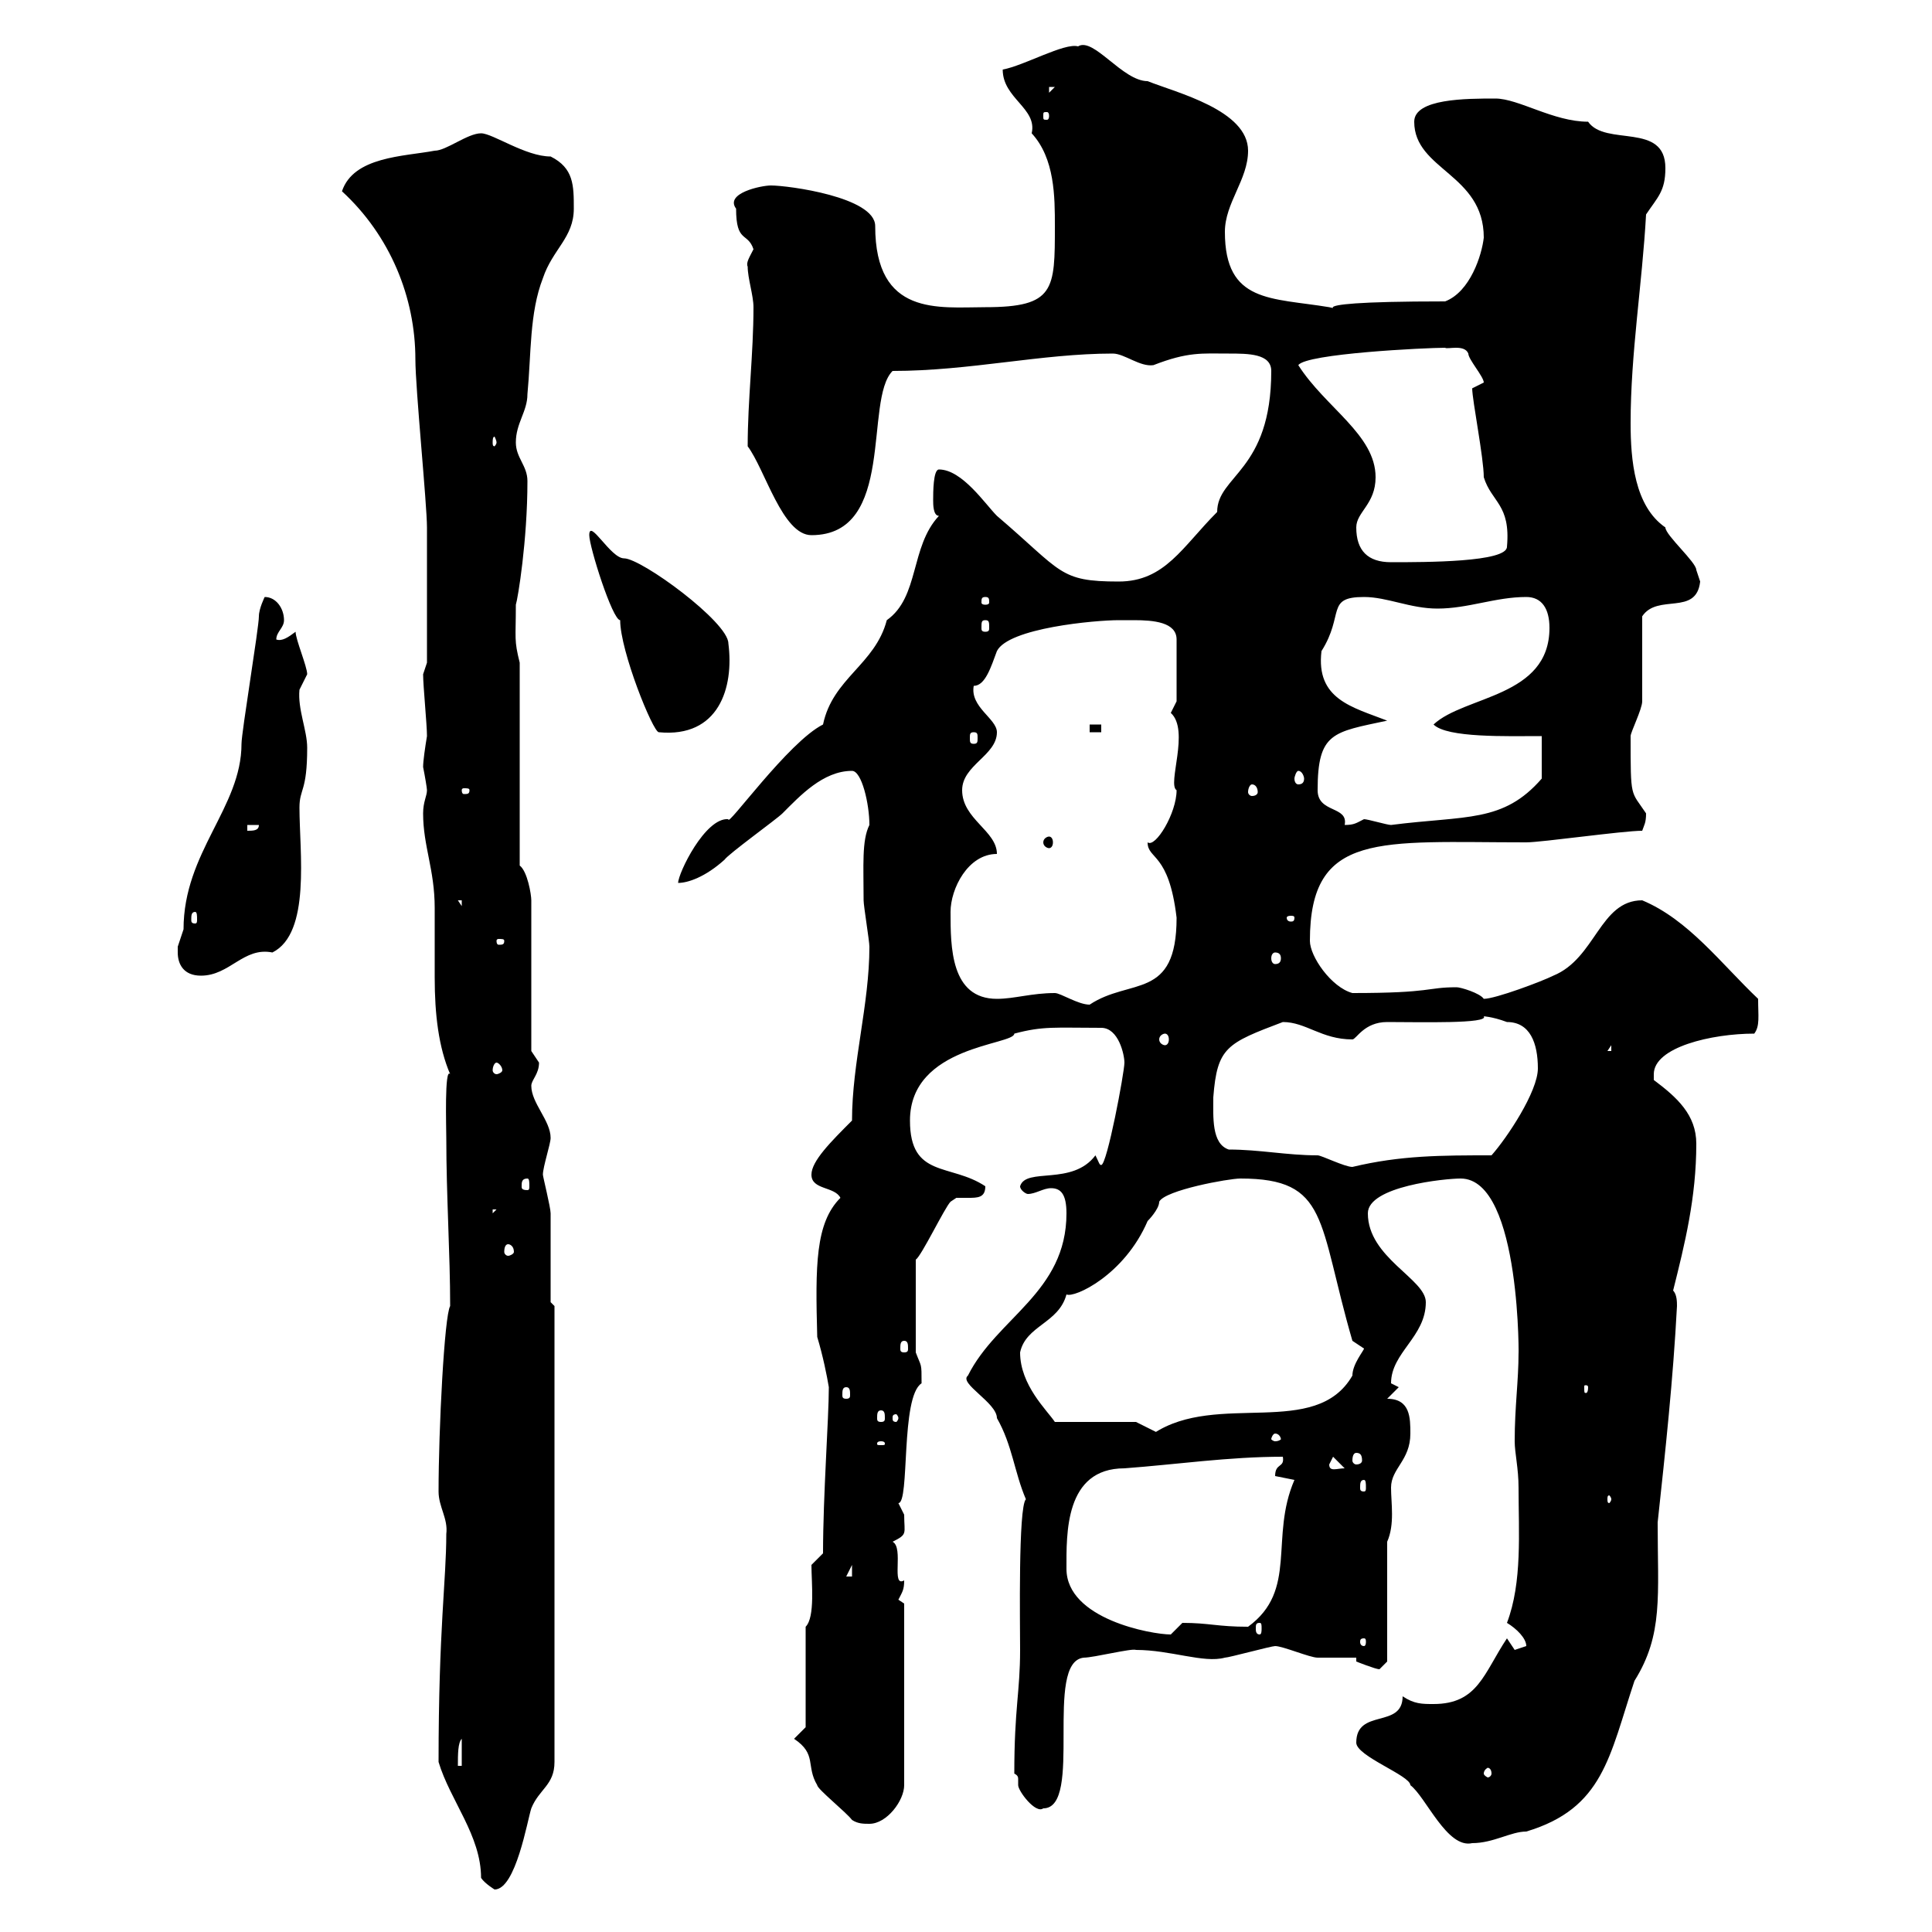 <svg xmlns="http://www.w3.org/2000/svg" xmlns:xlink="http://www.w3.org/1999/xlink" width="300" height="300"><path d="M68.10 273.60C69.90 279.60 74.70 285 74.70 291.60C75.30 292.50 76.80 293.40 76.80 293.40C80.10 293.40 81.90 282.60 82.50 280.80C83.70 277.80 86.10 277.20 86.10 273.60L86.10 202.80L85.50 202.20C85.50 200.40 85.50 190.20 85.50 188.40C85.50 187.50 84.30 182.70 84.30 182.40C84.30 181.20 85.50 177.60 85.50 176.70C85.50 174 82.50 171.30 82.50 168.60C82.50 167.70 83.70 166.80 83.70 165C83.70 165 82.50 163.20 82.50 163.20L82.50 139.80C82.50 138.90 81.90 135.30 80.70 134.40L80.70 102.90C79.80 99.30 80.10 99.30 80.10 93.90C80.40 93 81.90 84 81.90 74.70C81.90 72.30 80.10 71.10 80.10 68.70C80.10 65.70 81.90 63.90 81.90 61.20C82.50 54.90 82.20 48.60 84.30 43.20C85.80 38.70 89.10 36.90 89.10 32.40C89.10 28.80 89.10 26.10 85.50 24.30C81.60 24.30 76.50 20.70 74.70 20.70C72.60 20.70 69.30 23.40 67.50 23.40C62.70 24.30 54.90 24.30 53.10 29.70C60.60 36.60 64.50 46.20 64.50 55.80C64.50 60.30 66.30 78.30 66.30 81.90L66.30 102.90L65.70 104.70C65.70 106.50 66.30 112.50 66.30 114.30C66 116.10 65.70 118.20 65.70 119.10C66 120.60 66.30 122.40 66.30 122.70C66.30 123.60 65.70 124.50 65.70 126.30C65.70 131.40 67.50 135 67.50 141C67.50 144.60 67.50 148.20 67.50 151.80C67.50 157.50 68.10 162.60 69.90 166.80C69 165.60 69.30 175.20 69.30 176.70C69.30 185.70 69.90 194.70 69.90 202.80C69 204.30 68.10 222 68.10 231.60C68.10 234 69.60 235.80 69.30 238.20C69.30 245.40 68.10 252.90 68.10 273.60ZM210.60 270.60C210.60 272.70 219 275.70 219 277.20C221.40 279 224.70 287.10 228.60 286.20C231.90 286.20 234.60 284.40 237 284.40C249 280.80 249.90 272.70 253.80 261C258.30 253.80 257.40 247.80 257.40 236.40C258.60 225.30 259.80 214.20 260.40 202.80C260.40 202.20 260.40 201 259.80 200.40C261.60 193.20 263.40 186 263.40 177.60C263.40 173.10 260.40 170.40 256.80 167.70C256.80 167.70 256.80 167.70 256.80 166.80C256.80 162.60 265.80 160.50 272.40 160.50C273.30 159.30 273 157.80 273 155.10C267.30 149.70 262.20 142.80 255 139.80C248.40 139.80 247.80 148.80 241.20 151.50C239.40 152.40 232.20 155.10 230.40 155.10C229.80 154.20 226.80 153.30 226.20 153.30C221.40 153.30 222.60 154.20 210 154.20C206.70 153.30 203.40 148.50 203.40 146.10C203.40 129 214.20 130.80 237 130.80C239.40 130.80 252 129 255 129C255.30 128.10 255.60 127.80 255.60 126.30C253.20 122.70 253.20 124.20 253.20 114.30C253.20 113.70 255 110.10 255 108.90C255 107.10 255 97.50 255 95.70C257.40 92.10 263.40 95.70 264 90.30C264 90.30 263.40 88.50 263.40 88.50C263.40 87.30 258.60 83.10 258.60 81.90C253.80 78.60 253.20 71.40 253.20 65.70C253.20 54.90 255 44.10 255.60 33.30C257.40 30.60 258.60 29.70 258.60 26.10C258.60 18.90 249.30 22.80 246.60 18.90C241.20 18.90 235.80 15.30 232.20 15.30C227.70 15.30 219.60 15.30 219.60 18.90C219.60 26.40 230.40 27 230.40 36.90C230.10 39.60 228.30 45.30 224.40 46.80C196.20 46.80 212.10 48.90 206.40 47.70C197.40 46.20 190.20 47.10 190.20 36C190.20 31.50 193.80 27.90 193.80 23.40C193.80 17.10 182.70 14.40 178.20 12.60C174.30 12.60 169.80 5.70 167.40 7.20C165.30 6.60 159 10.20 155.70 10.80C155.70 15.30 161.10 16.80 160.20 20.70C163.80 24.60 163.80 30.60 163.80 35.10C163.80 45 163.80 47.70 153 47.70C145.80 47.70 135.90 49.20 135.90 35.10C135.90 30.60 122.40 28.80 119.70 28.80C118.20 28.80 112.50 30 114.30 32.40C114.30 37.80 116.10 36 117 38.70C116.40 39.90 115.80 40.80 116.10 41.40C116.10 43.20 117 45.90 117 47.70C117 54.90 116.10 62.10 116.10 69.30C118.80 72.90 121.50 83.10 126 83.10C139.20 83.10 134.10 62.10 138.60 57.60C150.60 57.60 161.70 54.90 172.80 54.90C174.60 54.90 177 57 179.10 56.70C184.50 54.60 186.60 54.90 190.80 54.90C193.80 54.90 197.40 54.90 197.40 57.60C197.40 73.20 189 73.80 189 79.50C183.60 84.90 180.90 90.30 173.70 90.30C164.40 90.30 165 88.80 154.80 80.10C153 78.30 149.40 72.90 145.80 72.90C144.90 72.90 144.90 76.50 144.90 77.70C144.90 78.30 144.90 80.10 145.80 80.10C141.30 84.90 142.80 92.70 137.70 96.30C135.90 103.20 129.30 105.30 127.80 112.50C122.40 115.20 112.80 128.70 113.10 127.20C109.50 126.90 105.30 135.60 105.30 137.10C106.80 137.10 109.50 136.20 112.50 133.50C113.10 132.60 120.60 127.20 121.50 126.30C124.20 123.60 127.80 119.70 132.30 119.70C133.80 119.70 135 124.80 135 128.10C133.80 130.50 134.10 134.40 134.10 139.80C134.10 140.70 135 146.10 135 147C135 156 132.30 165 132.30 174C129 177.30 126 180.30 126 182.40C126 184.80 129.60 184.20 130.50 186C126.60 189.90 126.60 196.50 126.90 207.60C127.80 210.60 128.40 213.60 128.70 215.40C128.70 220.20 127.80 232.20 127.80 241.20L126 243C126 245.70 126.60 251.10 125.10 252.60L125.10 268.20L123.30 270C126.90 272.40 125.10 274.20 126.90 277.20C126.90 277.80 131.40 281.40 132.30 282.60C133.20 283.20 134.10 283.20 135 283.20C137.70 283.20 140.40 279.60 140.40 277.20L140.40 249C140.40 249 139.50 248.40 139.50 248.40C140.10 247.20 140.40 246.90 140.40 245.40C138.30 246.60 140.40 240.30 138.60 239.40C141 238.20 140.40 238.20 140.40 235.20C140.40 235.20 139.50 233.40 139.50 233.40C141.30 233.40 139.80 216.90 143.10 214.80C143.10 211.50 143.10 212.40 142.20 210L142.20 195.60C143.10 195 146.70 187.50 147.60 186.60C147.60 186.60 148.50 186 148.50 186C148.80 186 149.40 186 150.30 186C151.80 186 153 186 153 184.20C147.60 180.60 141.30 183 141.30 174C141.30 162.30 157.50 162.30 157.50 160.50C162 159.30 163.80 159.60 171 159.60C173.70 159.60 174.60 163.80 174.60 165C174.60 166.50 171.90 180.90 171 180.90C170.70 180.90 170.70 180.60 170.10 179.40C166.50 184.20 159.30 181.20 158.40 184.20C158.40 184.80 159.30 185.40 159.60 185.40C160.80 185.40 162 184.50 163.20 184.50C164.70 184.50 165.60 185.40 165.60 188.40C165.60 200.70 154.80 204.60 150.30 213.60C148.80 214.80 154.80 217.80 154.80 220.20C157.20 224.40 157.50 228.60 159.30 232.80C158.10 234 158.40 252.30 158.40 256.20C158.40 262.80 157.50 265.20 157.50 275.40C158.10 275.70 158.10 276 158.10 276.30C158.10 276.30 158.10 277.20 158.10 277.20C158.10 278.10 160.80 281.70 162 280.80C168.30 280.80 162 258 168.30 257.40C169.80 257.40 175.80 255.90 176.40 256.20C181.80 256.20 186.90 258.30 190.20 257.40C190.80 257.40 197.40 255.60 198 255.60C199.20 255.60 203.40 257.40 204.60 257.40C205.20 257.40 210 257.40 210.60 257.40L210.60 258C210.60 258 213.60 259.20 214.20 259.20C214.20 259.20 215.40 258 215.40 258L215.40 239.40C216.60 236.70 216 233.40 216 231C216 228 219 226.80 219 222.60C219 220.20 219 217.20 215.40 217.20L217.20 215.40C217.20 215.40 216 214.80 216 214.80C216 210 221.40 207.60 221.40 202.20C221.40 198.60 212.40 195.30 212.40 188.40C212.40 184.20 224.40 183 226.80 183C236.40 183 235.80 212.70 235.80 210C235.80 214.50 235.20 218.40 235.20 223.80C235.20 225.60 235.80 228 235.80 231C235.80 237.90 236.40 245.70 234 252C235.50 252.90 237 254.40 237 255.60C237 255.60 235.20 256.20 235.20 256.20L234 254.40C230.40 259.80 229.50 264.60 222.60 264.60C220.80 264.60 219.60 264.60 217.80 263.40C217.80 268.50 210.60 265.20 210.60 270.60ZM231.60 275.40C231.60 275.70 231.30 276 231 276C231 276 230.40 275.70 230.40 275.40C230.40 274.80 231 274.50 231 274.50C231.30 274.50 231.60 274.80 231.60 275.40ZM71.70 270L71.70 274.20L71.10 274.20C71.10 272.40 71.10 270.60 71.70 270ZM211.80 254.40C212.10 254.40 212.10 254.70 212.10 255C212.10 255 212.10 255.60 211.80 255.60C211.20 255.60 211.20 255 211.20 255C211.20 254.70 211.20 254.40 211.80 254.40ZM165.60 243.60C165.60 238.20 165.30 228 174.60 228C182.70 227.40 190.80 226.20 199.20 226.20C199.50 228 198 227.10 198 229.20C198 229.20 201 229.80 201 229.80C197.10 238.80 201.60 246.90 193.80 252.60C189 252.60 187.80 252 183.60 252C183.60 252 181.80 253.80 181.80 253.80C178.80 253.80 165.60 251.40 165.60 243.60ZM195.60 252C195.90 252 195.90 252.30 195.90 252.90C195.90 253.20 195.90 253.80 195.60 253.80C195 253.80 195 253.20 195 252.90C195 252.30 195 252 195.60 252ZM132.30 243L132.30 244.80L131.40 244.80ZM250.20 232.80C250.20 233.10 249.90 233.40 249.90 233.40C249.60 233.40 249.60 233.10 249.60 232.80C249.60 232.50 249.60 232.20 249.90 232.20C249.90 232.20 250.20 232.50 250.20 232.80ZM211.80 229.80C212.10 229.80 212.10 230.40 212.10 231C212.10 231.30 212.10 231.60 211.80 231.60C211.20 231.60 211.20 231.30 211.20 231C211.20 230.40 211.20 229.80 211.80 229.80ZM206.40 227.40L207 226.20L208.80 228C207.60 228 206.40 228.60 206.40 227.40ZM210.60 225.60C211.20 225.60 211.50 225.90 211.50 226.80C211.50 227.10 211.20 227.40 210.60 227.40C210.30 227.40 210 227.10 210 226.80C210 225.90 210.30 225.60 210.60 225.60ZM136.80 223.80C137.40 223.80 137.40 224.10 137.40 224.10C137.40 224.40 137.40 224.40 136.80 224.40C136.20 224.40 136.20 224.40 136.20 224.10C136.20 224.10 136.20 223.80 136.80 223.80ZM198 222.60C198.60 222.60 198.90 223.20 198.90 223.50C198.90 223.50 198.60 223.80 198 223.80C197.70 223.80 197.40 223.50 197.40 223.50C197.40 223.20 197.70 222.60 198 222.60ZM176.40 220.80L163.80 220.80C162.60 219 158.40 215.10 158.40 210C159.30 205.80 164.40 205.50 165.60 201C166.80 201.60 174.60 198 178.20 189.60C178.20 189.60 180 187.80 180 186.60C180.90 184.80 190.80 183 192.60 183C206.40 183 204.60 189.60 210 208.20C210 208.20 211.80 209.40 211.80 209.40C211.80 209.70 210 211.80 210 213.60C204.30 223.50 189 216 179.10 222.60L180 222.60ZM136.80 219C137.40 219 137.40 219.60 137.40 220.20C137.40 220.50 137.40 220.80 136.80 220.80C136.20 220.80 136.20 220.50 136.20 220.20C136.20 219.60 136.20 219 136.80 219ZM139.50 220.20C139.50 220.50 139.20 220.80 139.20 220.80C138.60 220.80 138.60 220.50 138.60 220.20C138.60 219.90 138.60 219.60 139.20 219.60C139.20 219.60 139.50 219.90 139.50 220.20ZM131.40 215.40C132 215.40 132 216 132 216.60C132 216.90 132 217.20 131.40 217.20C130.80 217.20 130.80 216.90 130.80 216.60C130.80 216 130.80 215.40 131.40 215.40ZM246.60 215.40C246.60 216.30 246.30 216.30 246.30 216.30C246 216.30 246 216.30 246 215.40C246 215.10 246 215.10 246.30 215.10C246.30 215.10 246.60 215.10 246.60 215.40ZM140.40 208.20C141 208.20 141 208.80 141 209.40C141 209.70 141 210 140.40 210C139.80 210 139.80 209.70 139.80 209.40C139.80 208.80 139.80 208.20 140.40 208.20ZM78.90 193.20C79.20 193.20 79.80 193.50 79.80 194.40C79.80 194.70 79.20 195 78.90 195C78.60 195 78.30 194.70 78.30 194.40C78.30 193.50 78.60 193.20 78.90 193.20ZM76.50 187.80L77.10 187.80L76.50 188.40ZM81.90 183C82.20 183 82.20 183.60 82.20 184.20C82.20 184.50 82.20 184.80 81.90 184.80C81 184.80 81 184.50 81 184.20C81 183.60 81 183 81.90 183ZM190.80 178.50C188.10 177.60 188.40 173.40 188.40 170.40C189 162.60 190.50 162 199.20 158.70C202.80 158.70 205.20 161.40 210 161.40C210.60 161.40 211.80 158.70 215.40 158.70C220.50 158.70 231.30 159 230.40 157.80C230.10 157.80 231.60 157.80 234 158.70C237.60 158.70 238.80 162 238.80 165.90C238.80 169.50 234 176.70 231.60 179.40C223.80 179.40 217.50 179.40 210 181.20C208.80 181.20 205.20 179.40 204.60 179.40C199.80 179.40 195.60 178.50 190.80 178.50ZM77.10 165C77.40 165 78 165.60 78 166.20C78 166.50 77.40 166.80 77.10 166.80C76.80 166.80 76.50 166.50 76.50 166.20C76.50 165.60 76.80 165 77.10 165ZM250.20 162.30L250.20 163.20L249.60 163.20ZM180.90 160.50C181.20 160.50 181.50 160.80 181.50 161.40C181.50 162 181.20 162.30 180.90 162.30C180.60 162.30 180 162 180 161.40C180 160.80 180.60 160.50 180.90 160.50ZM163.80 154.20C160.20 154.20 157.50 155.10 154.80 155.10C147.60 155.10 147.60 147 147.60 141.60C147.60 138 150.30 132.60 154.80 132.60C154.80 129 149.40 127.20 149.40 122.70C149.40 118.80 154.80 117.30 154.80 113.70C154.80 111.60 150.60 109.80 151.20 106.50C153 106.50 153.90 103.50 154.80 101.10C156.60 97.50 170.10 96.30 173.70 96.30C174 96.30 175.20 96.30 176.10 96.30C179.10 96.30 182.70 96.60 182.70 99.30L182.70 108.90C182.70 108.90 181.80 110.70 181.80 110.70C184.80 113.40 181.20 121.80 182.70 122.70C182.70 126.30 179.40 131.70 178.20 130.80C178.20 133.50 181.50 132.30 182.70 142.50C182.70 155.40 175.50 151.80 169.20 156C167.40 156 164.70 154.20 163.80 154.20ZM27.60 147.90C27.60 149.70 28.50 151.50 31.20 151.50C35.70 151.50 37.80 147 42.30 147.90C48.30 144.90 46.50 132.30 46.50 125.40C46.50 122.40 47.70 123 47.70 116.10C47.70 113.40 46.20 110.10 46.50 107.10C46.50 107.10 47.70 104.70 47.70 104.70C47.70 103.50 45.90 99.30 45.90 98.10C44.70 99 43.80 99.60 42.90 99.30C42.90 98.10 44.10 97.50 44.10 96.30C44.10 94.50 42.90 92.70 41.10 92.70C41.10 92.70 40.20 94.50 40.20 95.70C40.20 97.50 37.50 113.70 37.50 115.50C37.50 125.40 28.50 132.30 28.50 144.30C28.50 144.30 27.60 147 27.60 147C27.60 147 27.60 147.90 27.60 147.90ZM198 147.90C198.60 147.90 198.90 148.20 198.90 148.80C198.90 149.40 198.60 149.70 198 149.70C197.70 149.70 197.40 149.40 197.40 148.80C197.40 148.20 197.70 147.90 198 147.90ZM78.30 146.10C78.30 146.70 78 146.70 77.40 146.70C77.40 146.70 77.10 146.70 77.10 146.10C77.10 145.80 77.40 145.80 77.40 145.80C78 145.80 78.30 145.80 78.30 146.10ZM30.30 141.60C30.60 141.60 30.60 142.20 30.60 142.80C30.60 143.10 30.60 143.40 30.30 143.40C29.70 143.40 29.70 143.10 29.70 142.80C29.70 142.20 29.70 141.60 30.30 141.60ZM201 142.50C201 143.10 200.70 143.10 200.40 143.10C200.40 143.10 199.80 143.10 199.80 142.50C199.80 142.20 200.40 142.20 200.40 142.20C200.70 142.20 201 142.20 201 142.50ZM71.10 139.80L71.70 139.80L71.70 140.70ZM162.90 129.90C162.60 129.90 162 130.20 162 130.80C162 131.40 162.60 131.70 162.90 131.70C163.20 131.70 163.50 131.40 163.50 130.80C163.50 130.20 163.20 129.90 162.90 129.90ZM38.40 128.10L40.20 128.10C40.20 129 39.30 129 38.40 129ZM204.60 122.70C204.60 113.70 207 113.70 215.40 111.90C210 109.80 204.30 108.60 205.20 101.10C208.80 95.40 205.80 92.70 211.80 92.70C215.40 92.70 219 94.50 223.20 94.50C228 94.50 232.20 92.70 237 92.70C239.40 92.70 240.60 94.50 240.60 97.50C240.60 108.30 227.40 108 222.60 112.50C224.70 114.60 234 114.30 239.40 114.30L239.40 120.90C233.40 127.80 227.70 126.60 216 128.10C215.40 128.10 212.40 127.20 211.80 127.20C210.60 127.80 210.30 128.10 208.80 128.10C209.40 125.10 204.60 126.30 204.60 122.70ZM72.90 122.70C72.90 123.30 72.60 123.30 72 123.30C72 123.30 71.70 123.30 71.70 122.70C71.70 122.40 72 122.40 72 122.40C72.60 122.40 72.90 122.40 72.90 122.70ZM194.40 121.80C195 121.80 195.30 122.40 195.30 123C195.30 123.30 195 123.60 194.40 123.60C194.10 123.60 193.80 123.30 193.80 123C193.80 122.40 194.10 121.80 194.40 121.80ZM201.60 119.70C202.20 119.70 202.50 120.60 202.50 120.90C202.50 121.50 202.20 121.80 201.60 121.80C201.30 121.80 201 121.50 201 120.90C201 120.60 201.30 119.70 201.60 119.70ZM151.20 113.70C151.80 113.70 151.80 114 151.80 114.60C151.80 115.20 151.80 115.50 151.20 115.50C150.60 115.50 150.60 115.20 150.60 114.60C150.60 114 150.60 113.70 151.20 113.70ZM96.30 96.30C96.30 101.10 101.40 113.70 102.30 113.70C111.60 114.60 114 106.80 113.10 99.90C113.10 96.60 99.60 86.70 96.90 86.70C94.80 86.70 91.50 80.40 91.50 83.10C91.50 84.90 95.10 96.30 96.30 96.30ZM169.20 112.50L169.20 113.70L171 113.70L171 112.50ZM144.90 111.90L145.80 112.50L145.80 112.50ZM153 96.30C153.60 96.30 153.60 96.60 153.60 97.50C153.60 97.80 153.60 98.10 153 98.10C152.40 98.10 152.40 97.80 152.40 97.50C152.40 96.60 152.40 96.30 153 96.30ZM153 92.70C153.60 92.70 153.60 93 153.60 93.60C153.60 93.60 153.60 93.90 153 93.90C152.40 93.90 152.40 93.60 152.40 93.60C152.40 93 152.40 92.70 153 92.70ZM210.60 81.90C210.60 79.50 213.60 78.30 213.60 74.10C213.60 67.50 205.80 63.30 201.60 56.70C202.80 54.90 221.40 54 224.40 54C224.70 54.30 227.40 53.40 228 54.90C228 55.80 230.40 58.50 230.40 59.40C230.40 59.40 228.60 60.30 228.60 60.30C228.60 62.10 230.40 71.10 230.40 74.10C231.60 78 234.60 78.30 234 84.90C234 87.30 221.40 87.30 216 87.30C212.40 87.30 210.60 85.50 210.60 81.90ZM77.10 68.70C77.10 69 76.80 69.30 76.80 69.30C76.50 69.30 76.50 69 76.50 68.70C76.50 68.40 76.50 67.80 76.80 67.80C76.80 67.80 77.10 68.40 77.10 68.70ZM162.90 18C162.90 18.60 162.60 18.60 162.60 18.60C162 18.60 162 18.60 162 18C162 17.40 162 17.40 162.60 17.40C162.60 17.40 162.90 17.40 162.90 18ZM162.90 13.50L163.80 13.50L162.90 14.40Z"/></svg>